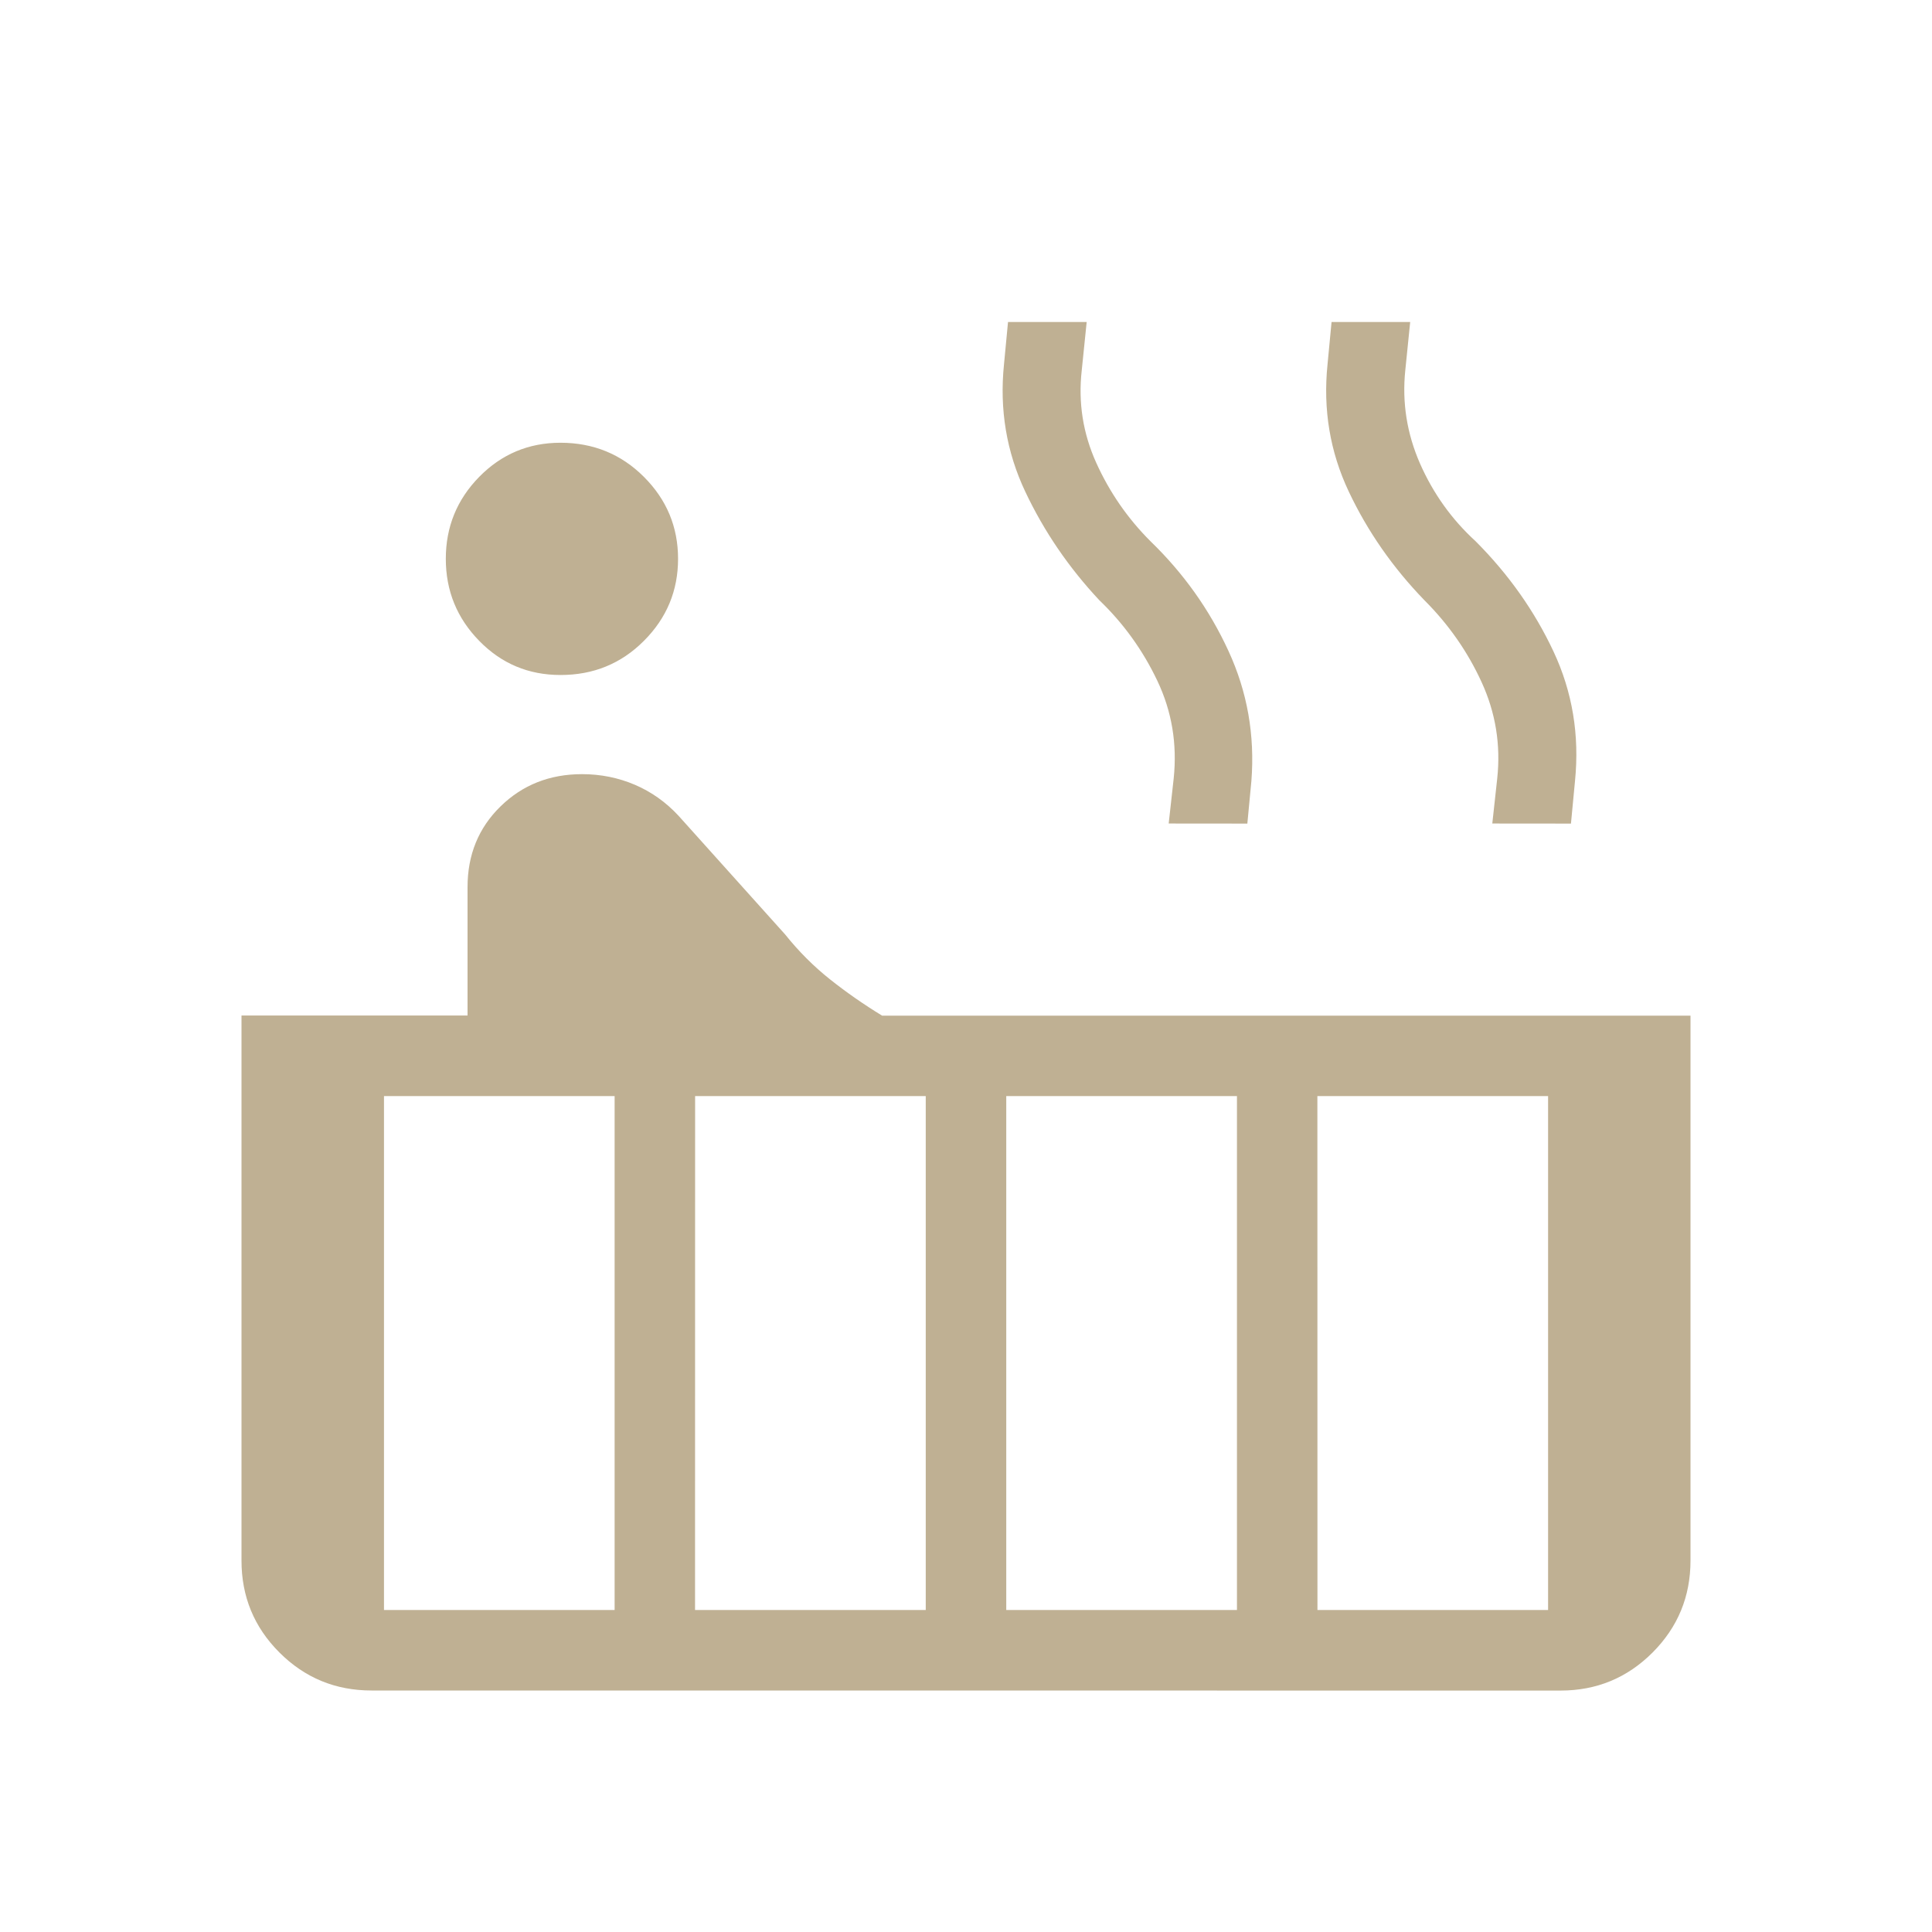 <svg width="80" height="80" viewBox="0 0 80 80" fill="none" xmlns="http://www.w3.org/2000/svg">
<path d="M23.207 27.95C21.884 27.95 20.763 27.479 19.843 26.536C18.921 25.594 18.46 24.462 18.46 23.14C18.46 21.817 18.921 20.686 19.843 19.746C20.766 18.806 21.886 18.335 23.203 18.333C24.568 18.333 25.721 18.804 26.663 19.746C27.606 20.689 28.077 21.82 28.077 23.14C28.077 24.46 27.606 25.592 26.663 26.536C25.721 27.481 24.569 27.952 23.207 27.95ZM15.383 70C13.89 70 12.619 69.475 11.57 68.426C10.521 67.377 9.998 66.107 10 64.616V42.05H19.36V36.733C19.36 35.393 19.816 34.279 20.727 33.39C21.636 32.501 22.761 32.056 24.103 32.056C24.872 32.056 25.601 32.203 26.29 32.496C26.979 32.792 27.583 33.222 28.103 33.786L32.513 38.696C33.073 39.396 33.693 40.016 34.373 40.556C35.051 41.094 35.769 41.594 36.527 42.056H70V64.62C70 66.109 69.476 67.379 68.427 68.43C67.378 69.479 66.108 70.003 64.617 70.003L15.383 70ZM61.793 34.1L61.997 32.233C62.146 30.842 61.931 29.515 61.353 28.253C60.776 26.991 59.987 25.86 58.987 24.86C57.673 23.504 56.628 22.003 55.85 20.356C55.072 18.71 54.779 16.954 54.97 15.09L55.137 13.333H58.393L58.19 15.333C58.052 16.666 58.256 17.954 58.8 19.196C59.347 20.436 60.113 21.508 61.1 22.41C62.467 23.779 63.542 25.301 64.327 26.976C65.111 28.65 65.408 30.439 65.217 32.343L65.05 34.103L61.793 34.1ZM48.393 34.1L48.6 32.233C48.749 30.8 48.523 29.452 47.923 28.19C47.323 26.927 46.523 25.816 45.523 24.856C44.255 23.503 43.231 22.003 42.453 20.356C41.676 18.71 41.382 16.954 41.573 15.09L41.74 13.333H44.997L44.793 15.333C44.642 16.666 44.842 17.943 45.393 19.163C45.944 20.383 46.692 21.465 47.637 22.41C49.006 23.734 50.081 25.245 50.863 26.943C51.648 28.639 51.966 30.439 51.817 32.343L51.65 34.103L48.393 34.1ZM54.553 66.666H64.103V45.386H54.55L54.553 66.666ZM41.667 66.666H51.22V45.386H41.667V66.666ZM28.78 66.666H38.333V45.386H28.783L28.78 66.666ZM15.9 66.666H25.45V45.386H15.9V66.666Z" fill="#BFB093"/>
</svg>
